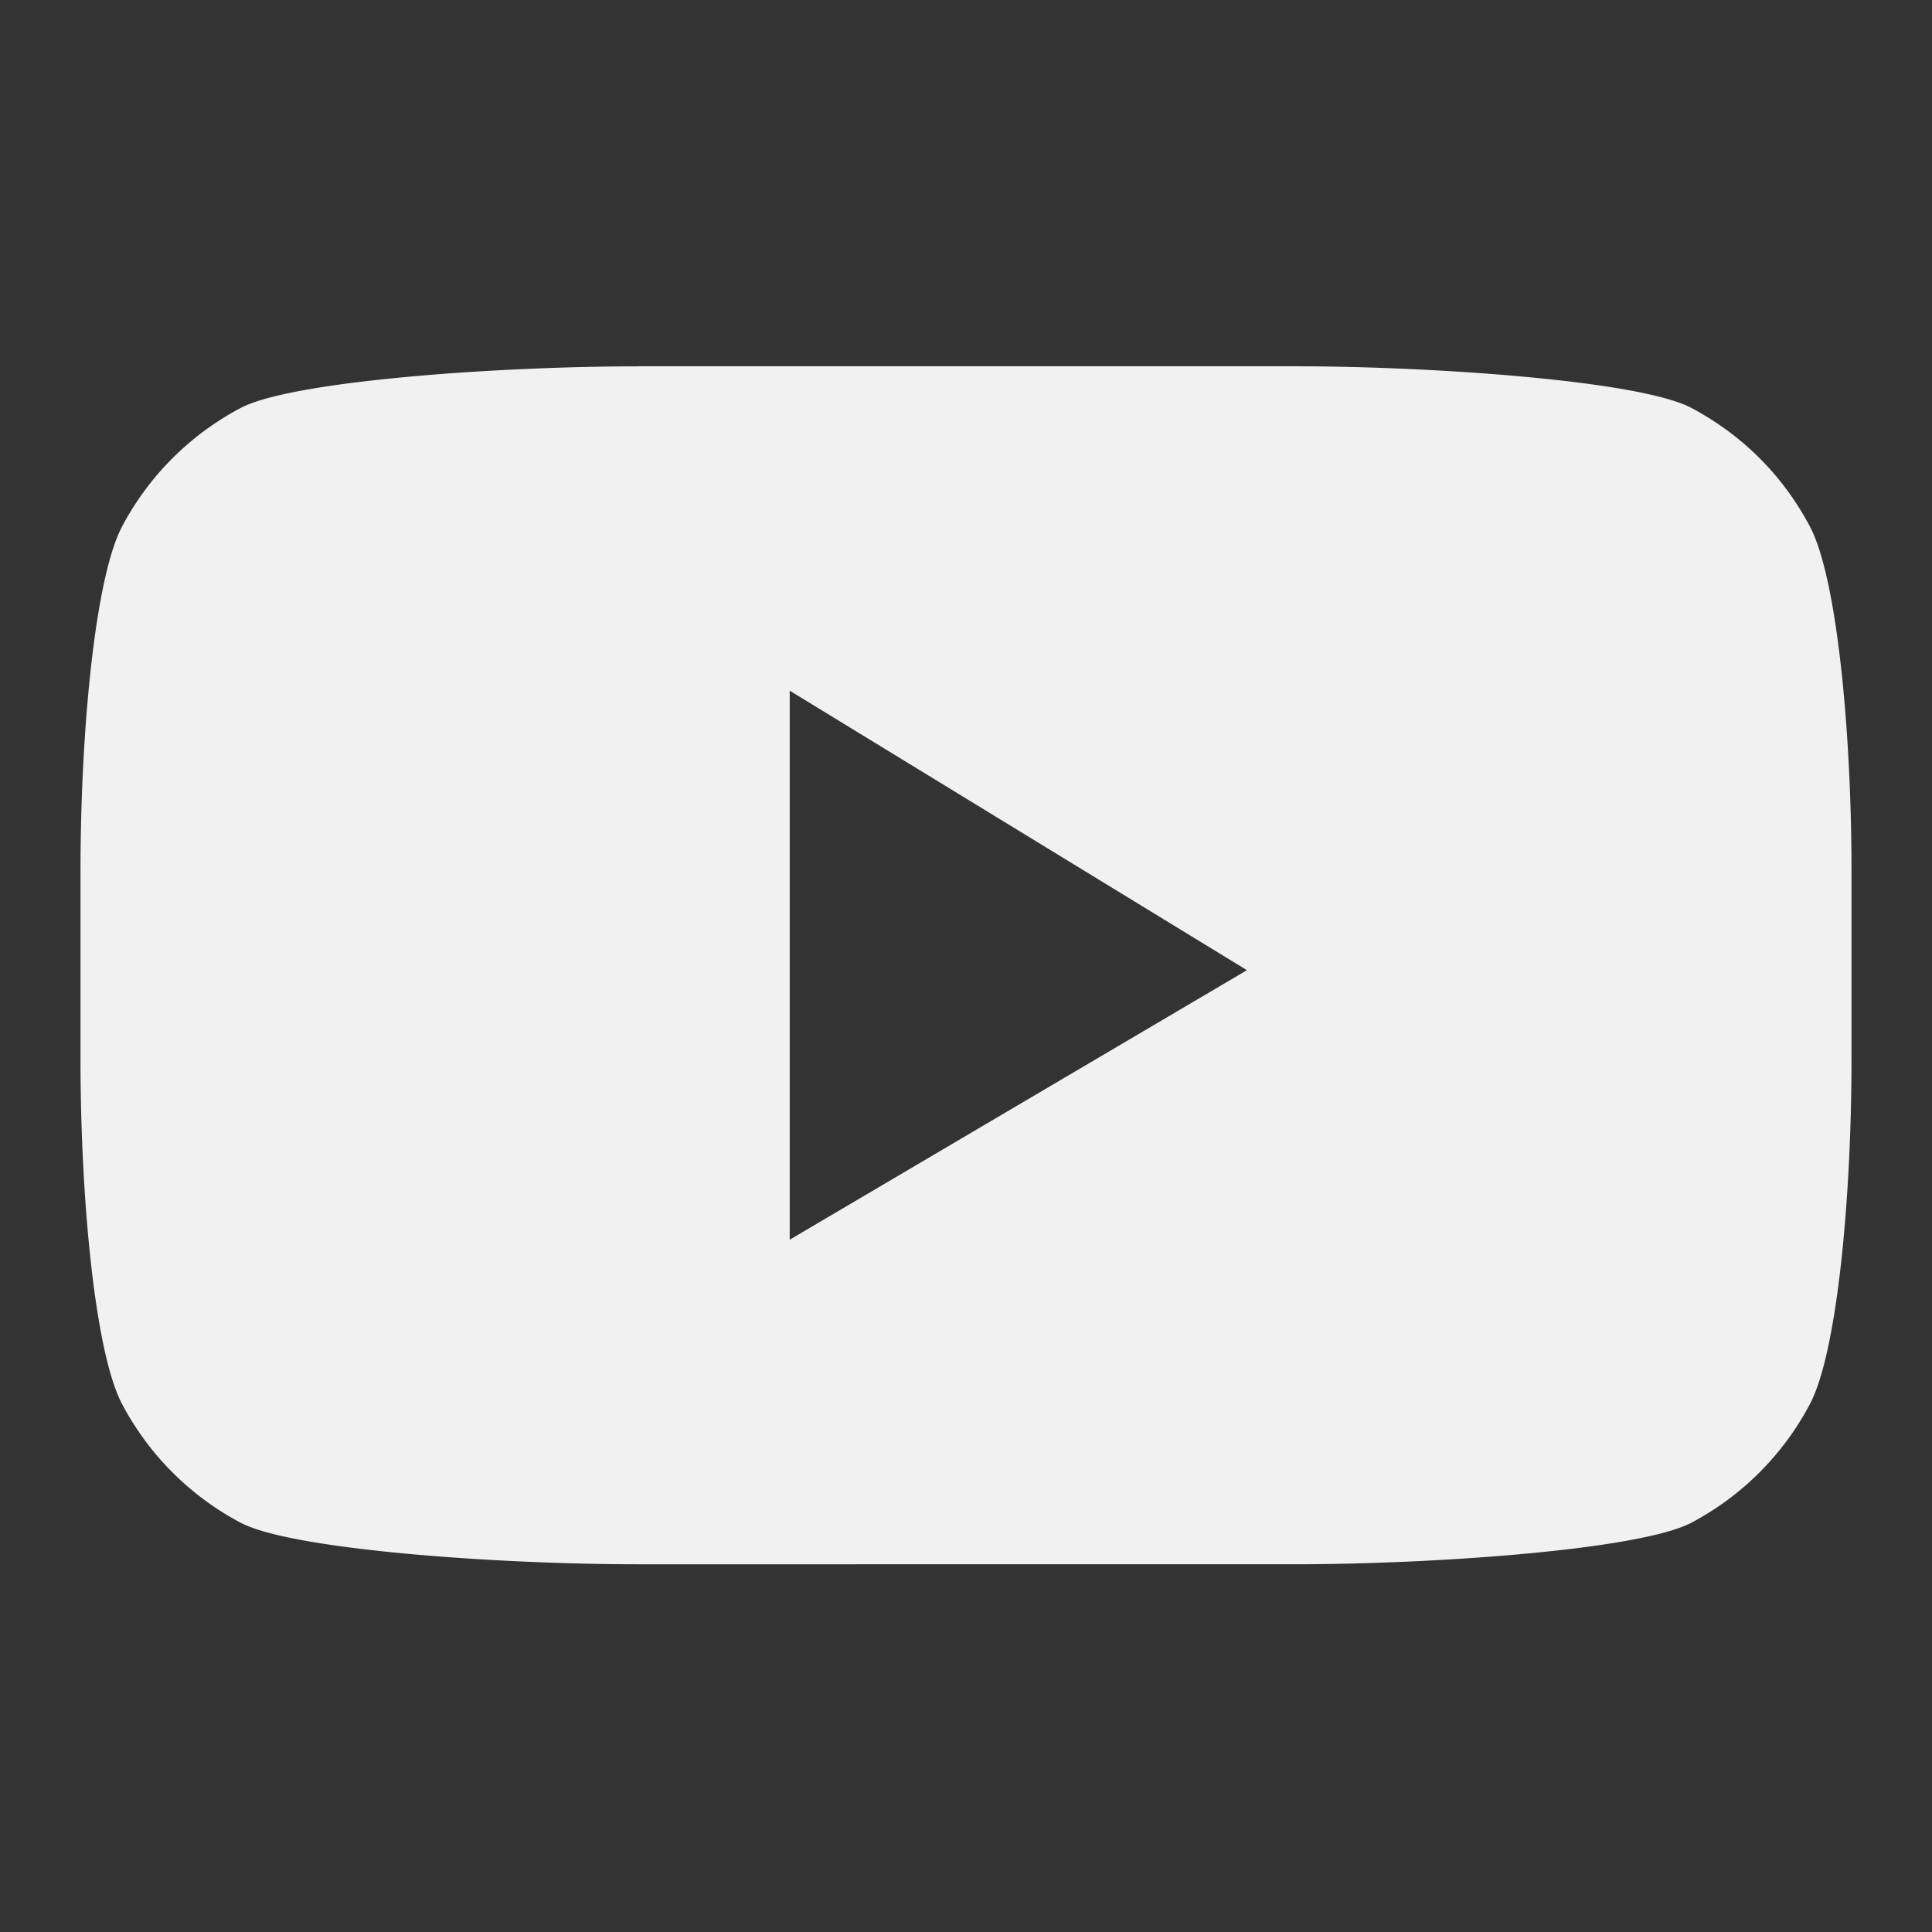 <svg xmlns="http://www.w3.org/2000/svg" width="24" height="24" viewBox="0 0 24 24">
    <rect x="0" y="0" width="24" height="24" fill="#333333" stroke="none"/>
    <path fill="#F1F1F1" fill-rule="nonzero" d="M7.918 4.55h8.164c1.73 0 4.3.18 4.932.519.633.338 1.13.834 1.467 1.467.339.633.519 2.554.519 4.285v2.34c0 1.73-.18 3.653-.519 4.285a3.528 3.528 0 0 1-1.467 1.468c-.633.338-3.202.518-4.932.518H7.918c-1.73 0-4.3-.18-4.932-.518a3.528 3.528 0 0 1-1.467-1.468C1.18 16.814 1 14.892 1 13.161v-2.34c0-1.73.18-3.652.519-4.285A3.528 3.528 0 0 1 2.986 5.07c.633-.339 3.202-.519 4.932-.519zM9.81 8.58v6.82l5.68-3.348L9.81 8.58z"/>
</svg>
